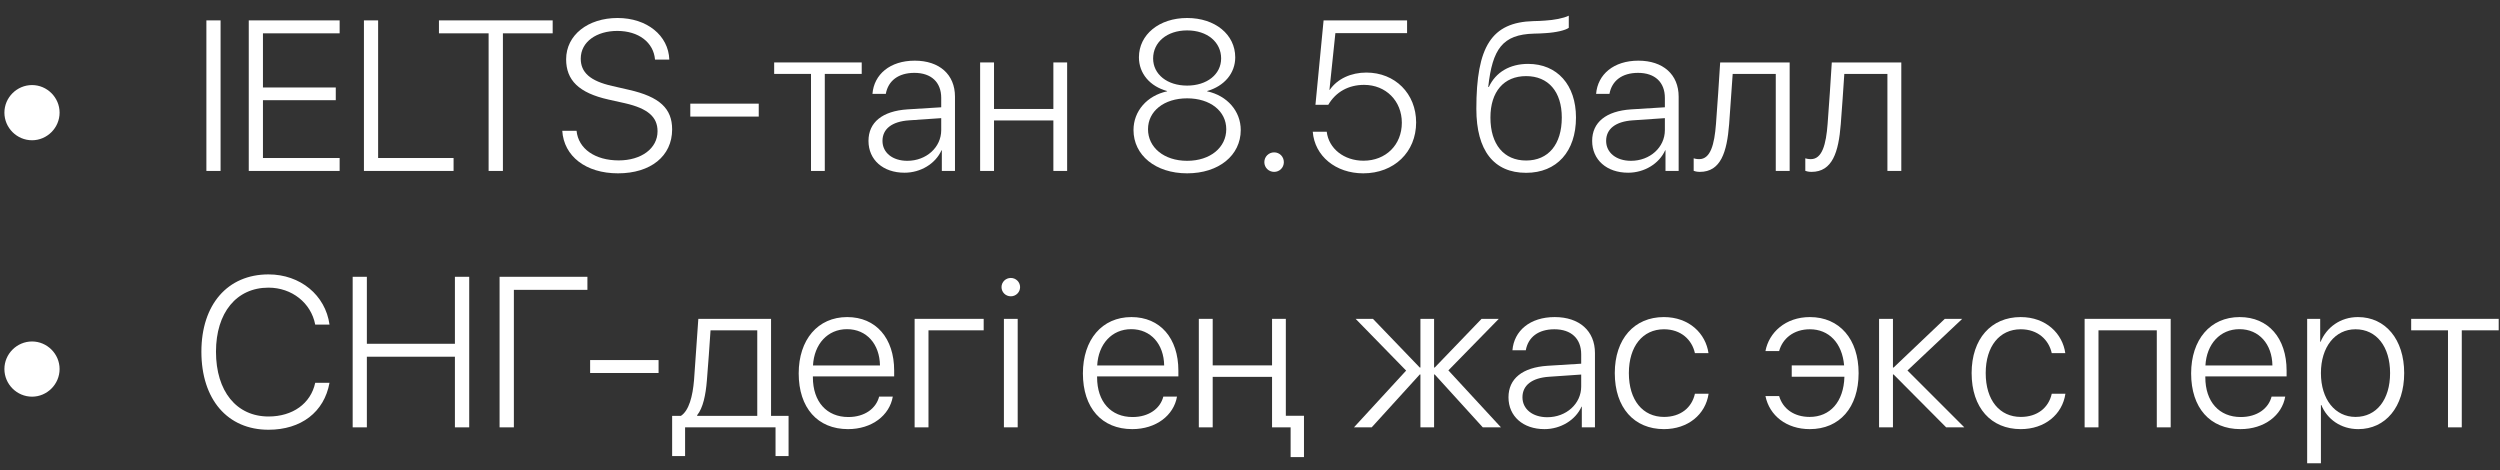 <?xml version="1.0" encoding="UTF-8"?> <svg xmlns="http://www.w3.org/2000/svg" width="117" height="22" viewBox="0 0 117 22" fill="none"><rect x="0" y="0" width="117" height="22" fill="#333333" stroke="none"/><path d="M1.5 6.564C0.792 6.564 0.206 5.983 0.206 5.271C0.206 4.562 0.792 3.981 1.5 3.981C2.203 3.981 2.789 4.562 2.789 5.271C2.789 5.983 2.203 6.564 1.5 6.564Z" fill="white"></path><path d="M10.323 8H9.659V0.954H10.323V8Z" fill="white"></path><path d="M15.895 7.395V8H11.642V0.954H15.895V1.56H12.306V4.094H15.714V4.689H12.306V7.395H15.895Z" fill="white"></path><path d="M21.227 7.395V8H17.032V0.954H17.696V7.395H21.227Z" fill="white"></path><path d="M23.536 8H22.867V1.56H20.543V0.954H25.865V1.56H23.536V8Z" fill="white"></path><path d="M26.314 6.12H26.983C27.066 6.965 27.852 7.507 28.956 7.507C30.016 7.507 30.773 6.945 30.773 6.145C30.773 5.48 30.333 5.08 29.249 4.831L28.482 4.66C27.081 4.348 26.495 3.747 26.495 2.775C26.495 1.638 27.52 0.842 28.902 0.842C30.274 0.842 31.285 1.657 31.324 2.79H30.655C30.587 1.984 29.889 1.447 28.888 1.447C27.936 1.447 27.179 1.945 27.179 2.746C27.179 3.386 27.613 3.791 28.658 4.025L29.425 4.201C30.875 4.528 31.456 5.08 31.456 6.057C31.456 7.307 30.45 8.112 28.922 8.112C27.418 8.112 26.388 7.312 26.314 6.12Z" fill="white"></path><path d="M35.509 5.456H32.306V4.851H35.509V5.456Z" fill="white"></path><path d="M40.328 2.922V3.459H38.6V8H37.955V3.459H36.231V2.922H40.328Z" fill="white"></path><path d="M42.462 7.526C43.351 7.526 44.049 6.896 44.049 6.091V5.529L42.545 5.632C41.744 5.686 41.3 6.032 41.3 6.594C41.3 7.146 41.773 7.526 42.462 7.526ZM42.33 8.083C41.329 8.083 40.645 7.482 40.645 6.594C40.645 5.725 41.295 5.197 42.467 5.119L44.049 5.021V4.582C44.049 3.85 43.585 3.41 42.794 3.41C42.047 3.41 41.568 3.776 41.456 4.392H40.831C40.904 3.483 41.651 2.839 42.809 2.839C43.966 2.839 44.693 3.488 44.693 4.523V8H44.078V7.033H44.063C43.78 7.663 43.087 8.083 42.33 8.083Z" fill="white"></path><path d="M49.298 8V5.637H46.52V8H45.87V2.922H46.52V5.1H49.298V2.922H49.942V8H49.298Z" fill="white"></path><path d="M55.558 8.112C54.078 8.112 53.048 7.263 53.048 6.086C53.048 5.197 53.683 4.475 54.62 4.274V4.26C53.815 4.04 53.302 3.439 53.302 2.683C53.302 1.618 54.249 0.842 55.558 0.842C56.871 0.842 57.809 1.618 57.809 2.683C57.809 3.43 57.296 4.03 56.495 4.26V4.274C57.433 4.475 58.067 5.202 58.067 6.086C58.067 7.268 57.042 8.112 55.558 8.112ZM55.558 7.526C56.647 7.526 57.389 6.896 57.389 6.047C57.389 5.202 56.642 4.602 55.558 4.602C54.478 4.602 53.727 5.202 53.727 6.047C53.727 6.896 54.469 7.526 55.558 7.526ZM55.558 4.006C56.485 4.006 57.149 3.479 57.149 2.736C57.149 1.979 56.51 1.423 55.558 1.423C54.61 1.423 53.966 1.979 53.966 2.736C53.966 3.479 54.625 4.006 55.558 4.006Z" fill="white"></path><path d="M59.63 8.044C59.376 8.044 59.171 7.844 59.171 7.59C59.171 7.331 59.376 7.131 59.63 7.131C59.884 7.131 60.084 7.331 60.084 7.59C60.084 7.844 59.884 8.044 59.63 8.044Z" fill="white"></path><path d="M63.8 8.112C62.511 8.112 61.524 7.302 61.437 6.164H62.091C62.184 6.955 62.901 7.521 63.81 7.521C64.859 7.521 65.606 6.779 65.606 5.744C65.606 4.724 64.859 3.972 63.839 3.972C63.121 3.972 62.52 4.294 62.164 4.904H61.563L61.944 0.954H65.851V1.55H62.496L62.218 4.206H62.232C62.589 3.688 63.228 3.396 63.946 3.396C65.289 3.396 66.275 4.382 66.275 5.729C66.275 7.121 65.24 8.112 63.8 8.112Z" fill="white"></path><path d="M71.422 8.088C69.913 8.088 69.093 7.048 69.093 5.095C69.093 2.175 69.806 1.042 71.764 0.988C71.866 0.988 72.223 0.974 72.301 0.964C72.726 0.939 73.17 0.856 73.419 0.734V1.301C73.263 1.418 72.823 1.521 72.335 1.55C72.252 1.56 71.895 1.574 71.788 1.574C70.318 1.613 69.845 2.292 69.649 4.069H69.679C70.001 3.376 70.665 2.99 71.515 2.99C72.877 2.99 73.756 3.972 73.756 5.5C73.756 7.092 72.857 8.088 71.422 8.088ZM71.422 7.512C72.462 7.512 73.092 6.76 73.092 5.5C73.092 4.289 72.462 3.562 71.422 3.562C70.382 3.562 69.752 4.289 69.752 5.5C69.752 6.76 70.382 7.512 71.422 7.512Z" fill="white"></path><path d="M76.329 7.526C77.218 7.526 77.916 6.896 77.916 6.091V5.529L76.412 5.632C75.611 5.686 75.167 6.032 75.167 6.594C75.167 7.146 75.641 7.526 76.329 7.526ZM76.197 8.083C75.196 8.083 74.513 7.482 74.513 6.594C74.513 5.725 75.162 5.197 76.334 5.119L77.916 5.021V4.582C77.916 3.85 77.452 3.41 76.661 3.41C75.914 3.41 75.436 3.776 75.323 4.392H74.698C74.772 3.483 75.519 2.839 76.676 2.839C77.833 2.839 78.561 3.488 78.561 4.523V8H77.945V7.033H77.931C77.647 7.663 76.954 8.083 76.197 8.083Z" fill="white"></path><path d="M80.924 5.808C80.821 7.121 80.533 8.044 79.552 8.044C79.405 8.044 79.303 8.01 79.264 7.995V7.409C79.293 7.419 79.391 7.448 79.522 7.448C80.05 7.448 80.235 6.77 80.309 5.788C80.338 5.495 80.489 3.2 80.504 2.922H83.756V8H83.106V3.459H81.09C81.075 3.723 80.948 5.529 80.924 5.808Z" fill="white"></path><path d="M86.148 5.808C86.046 7.121 85.758 8.044 84.776 8.044C84.63 8.044 84.527 8.01 84.488 7.995V7.409C84.518 7.419 84.615 7.448 84.747 7.448C85.274 7.448 85.46 6.77 85.533 5.788C85.562 5.495 85.714 3.2 85.728 2.922H88.981V8H88.331V3.459H86.314C86.3 3.723 86.173 5.529 86.148 5.808Z" fill="white"></path><path d="M1.5 18.564C0.792 18.564 0.206 17.983 0.206 17.27C0.206 16.562 0.792 15.981 1.5 15.981C2.203 15.981 2.789 16.562 2.789 17.27C2.789 17.983 2.203 18.564 1.5 18.564Z" fill="white"></path><path d="M12.565 20.112C10.646 20.112 9.425 18.691 9.425 16.46C9.425 14.253 10.65 12.842 12.565 12.842C14.054 12.842 15.23 13.813 15.421 15.19H14.752C14.557 14.175 13.658 13.462 12.565 13.462C11.07 13.462 10.108 14.629 10.108 16.46C10.108 18.315 11.07 19.492 12.569 19.492C13.692 19.492 14.542 18.892 14.752 17.915H15.421C15.172 19.287 14.093 20.112 12.565 20.112Z" fill="white"></path><path d="M21.959 20H21.29V16.694H17.169V20H16.505V12.954H17.169V16.089H21.29V12.954H21.959V20Z" fill="white"></path><path d="M24.049 20H23.38V12.954H27.491V13.565H24.049V20Z" fill="white"></path><path d="M30.821 17.456H27.618V16.851H30.821V17.456Z" fill="white"></path><path d="M35.44 19.463V15.459H33.253C33.238 15.723 33.111 17.529 33.082 17.808C33.028 18.486 32.901 19.092 32.628 19.429V19.463H35.44ZM32.062 21.343H31.456V19.463H31.866C32.247 19.214 32.418 18.54 32.481 17.788C32.506 17.495 32.667 15.2 32.682 14.922H36.085V19.463H36.905V21.343H36.295V20H32.062V21.343Z" fill="white"></path><path d="M39.64 15.405C38.731 15.405 38.102 16.104 38.048 17.105H41.183C41.168 16.104 40.558 15.405 39.64 15.405ZM41.144 18.56H41.783C41.632 19.439 40.807 20.083 39.688 20.083C38.263 20.083 37.379 19.087 37.379 17.476C37.379 15.898 38.273 14.839 39.649 14.839C40.997 14.839 41.847 15.83 41.847 17.344V17.617H38.043V17.656C38.043 18.804 38.692 19.517 39.703 19.517C40.47 19.517 41.002 19.116 41.144 18.56Z" fill="white"></path><path d="M46.036 15.459H43.453V20H42.804V14.922H46.036V15.459Z" fill="white"></path><path d="M46.983 20V14.922H47.628V20H46.983ZM47.306 13.867C47.066 13.867 46.871 13.677 46.871 13.438C46.871 13.198 47.066 13.008 47.306 13.008C47.545 13.008 47.74 13.198 47.74 13.438C47.74 13.677 47.545 13.867 47.306 13.867Z" fill="white"></path><path d="M52.94 15.405C52.032 15.405 51.402 16.104 51.349 17.105H54.483C54.469 16.104 53.858 15.405 52.94 15.405ZM54.444 18.56H55.084C54.933 19.439 54.107 20.083 52.989 20.083C51.563 20.083 50.68 19.087 50.68 17.476C50.68 15.898 51.573 14.839 52.95 14.839C54.298 14.839 55.148 15.83 55.148 17.344V17.617H51.344V17.656C51.344 18.804 51.993 19.517 53.004 19.517C53.77 19.517 54.303 19.116 54.444 18.56Z" fill="white"></path><path d="M60.177 19.458H61.026V21.392H60.401V20H59.532V17.637H56.754V20H56.105V14.922H56.754V17.1H59.532V14.922H60.177V19.458Z" fill="white"></path><path d="M67.784 17.334L70.245 20H69.395L67.144 17.524H67.115V20H66.476V17.524H66.446L64.195 20H63.365L65.807 17.344L63.443 14.922H64.254L66.446 17.202H66.476V14.922H67.115V17.202H67.144L69.337 14.922H70.143L67.784 17.334Z" fill="white"></path><path d="M72.413 19.526C73.302 19.526 74 18.896 74 18.091V17.529L72.496 17.632C71.695 17.686 71.251 18.032 71.251 18.594C71.251 19.145 71.725 19.526 72.413 19.526ZM72.281 20.083C71.28 20.083 70.597 19.482 70.597 18.594C70.597 17.725 71.246 17.197 72.418 17.119L74 17.021V16.582C74 15.85 73.536 15.41 72.745 15.41C71.998 15.41 71.519 15.776 71.407 16.392H70.782C70.856 15.483 71.603 14.839 72.76 14.839C73.917 14.839 74.644 15.488 74.644 16.523V20H74.029V19.033H74.015C73.731 19.663 73.038 20.083 72.281 20.083Z" fill="white"></path><path d="M79.957 16.528H79.322C79.186 15.903 78.673 15.41 77.872 15.41C76.881 15.41 76.231 16.206 76.231 17.461C76.231 18.735 76.886 19.512 77.877 19.512C78.644 19.512 79.176 19.087 79.322 18.428H79.962C79.82 19.399 78.995 20.083 77.872 20.083C76.485 20.083 75.572 19.087 75.572 17.461C75.572 15.859 76.485 14.839 77.867 14.839C79.064 14.839 79.83 15.62 79.957 16.528Z" fill="white"></path><path d="M83.263 18.535C83.439 19.136 83.966 19.512 84.693 19.512C85.641 19.512 86.285 18.814 86.319 17.632H83.853V17.1H86.305C86.212 16.045 85.587 15.41 84.703 15.41C83.932 15.41 83.419 15.854 83.263 16.431H82.623C82.784 15.566 83.556 14.839 84.703 14.839C86.09 14.839 86.983 15.874 86.983 17.461C86.983 19.072 86.09 20.083 84.698 20.083C83.605 20.083 82.809 19.448 82.623 18.535H83.263Z" fill="white"></path><path d="M89.269 17.339L91.93 20H91.08L88.619 17.524H88.59V20H87.94V14.922H88.59V17.202H88.619L91.017 14.922H91.832L89.269 17.339Z" fill="white"></path><path d="M96.656 16.528H96.022C95.885 15.903 95.372 15.41 94.571 15.41C93.58 15.41 92.931 16.206 92.931 17.461C92.931 18.735 93.585 19.512 94.576 19.512C95.343 19.512 95.875 19.087 96.022 18.428H96.661C96.519 19.399 95.694 20.083 94.571 20.083C93.185 20.083 92.272 19.087 92.272 17.461C92.272 15.859 93.185 14.839 94.566 14.839C95.763 14.839 96.529 15.62 96.656 16.528Z" fill="white"></path><path d="M100.938 20V15.459H98.209V20H97.56V14.922H101.588V20H100.938Z" fill="white"></path><path d="M104.806 15.405C103.897 15.405 103.268 16.104 103.214 17.105H106.349C106.334 16.104 105.724 15.405 104.806 15.405ZM106.31 18.56H106.949C106.798 19.439 105.973 20.083 104.854 20.083C103.429 20.083 102.545 19.087 102.545 17.476C102.545 15.898 103.438 14.839 104.815 14.839C106.163 14.839 107.013 15.83 107.013 17.344V17.617H103.209V17.656C103.209 18.804 103.858 19.517 104.869 19.517C105.636 19.517 106.168 19.116 106.31 18.56Z" fill="white"></path><path d="M110.353 14.839C111.637 14.839 112.516 15.884 112.516 17.461C112.516 19.043 111.642 20.083 110.367 20.083C109.547 20.083 108.907 19.614 108.639 18.955H108.619V21.68H107.975V14.922H108.585V15.996H108.604C108.883 15.322 109.527 14.839 110.353 14.839ZM110.24 19.512C111.222 19.512 111.856 18.701 111.856 17.461C111.856 16.226 111.222 15.41 110.24 15.41C109.278 15.41 108.619 16.24 108.619 17.461C108.619 18.686 109.278 19.512 110.24 19.512Z" fill="white"></path><path d="M116.939 14.922V15.459H115.211V20H114.566V15.459H112.843V14.922H116.939Z" fill="white"></path></svg> 